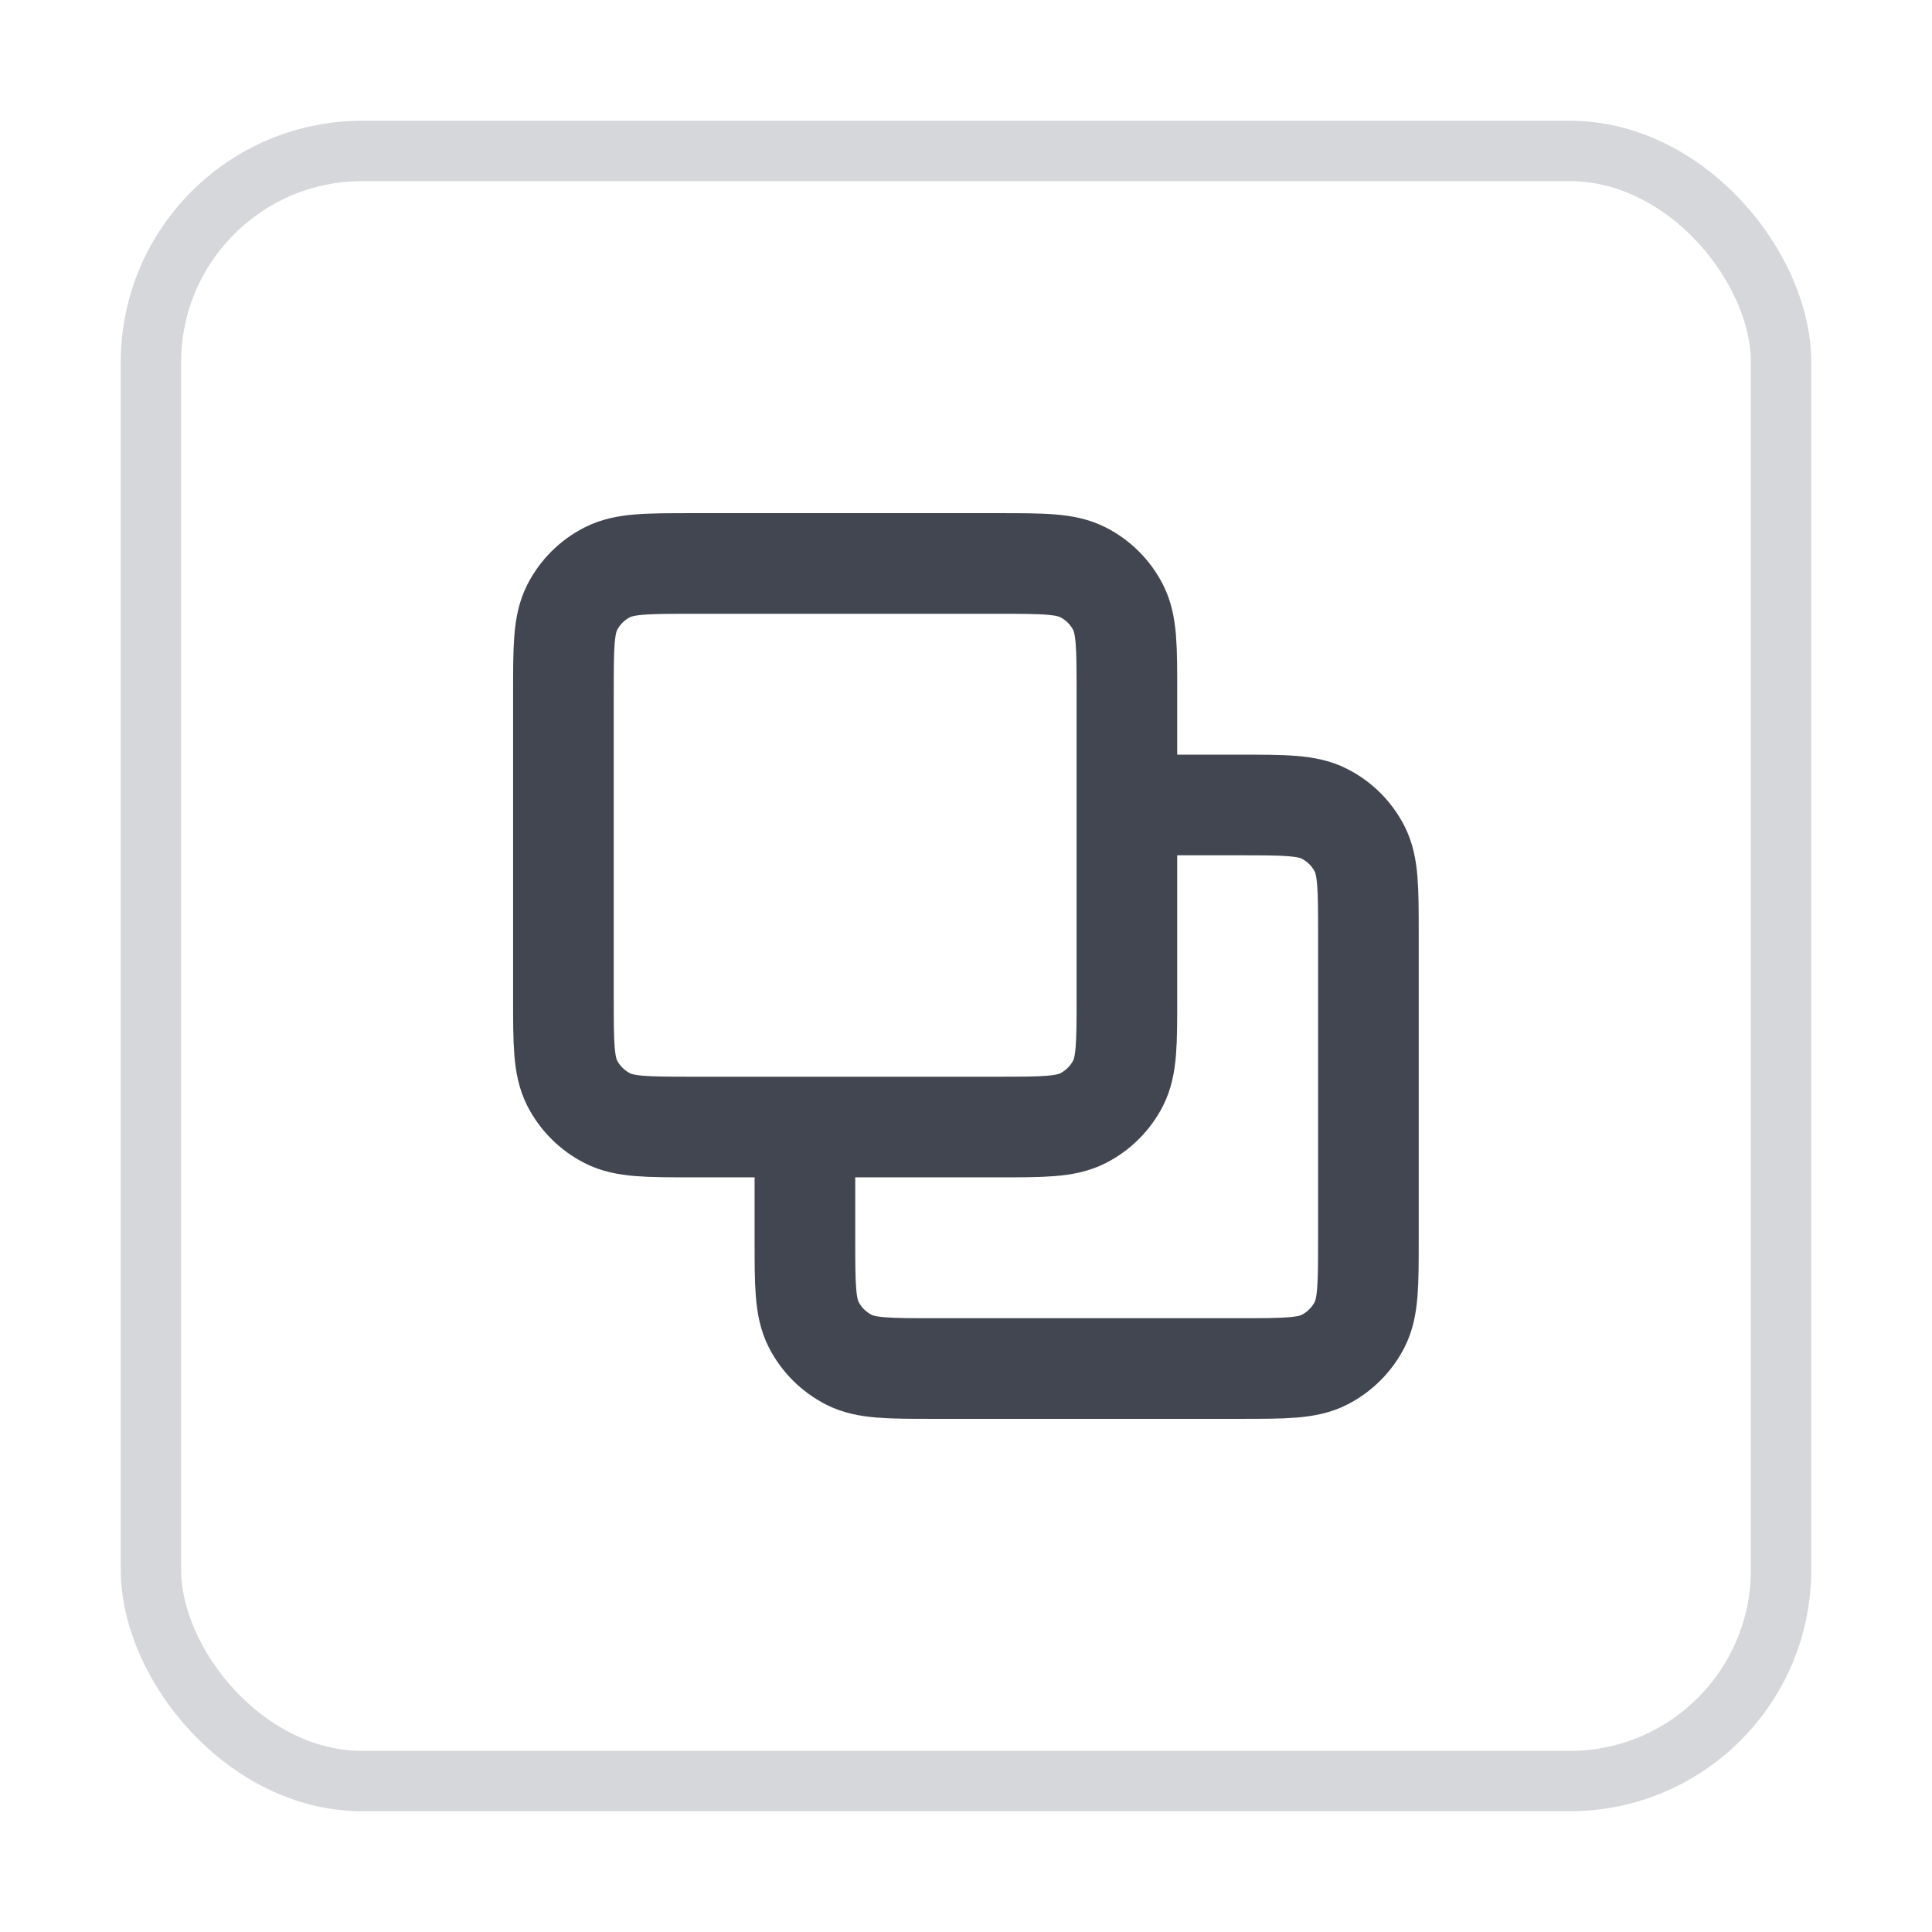 <svg width="32" height="32" viewBox="0 0 32 32" fill="none" xmlns="http://www.w3.org/2000/svg">
<g filter="url(#filter0_d_447_18812)">
<rect x="2" y="1" width="28" height="28" rx="4" fill="white"/>
<rect x="2.5" y="1.5" width="27" height="27" rx="3.5" stroke="#D5D7DA"/>
<g clip-path="url(#clip0_447_18812)">
<path d="M13.332 17.667V19.533C13.332 20.28 13.332 20.653 13.477 20.939C13.605 21.189 13.809 21.393 14.06 21.521C14.345 21.667 14.719 21.667 15.465 21.667H20.532C21.279 21.667 21.652 21.667 21.937 21.521C22.188 21.393 22.392 21.189 22.52 20.939C22.665 20.653 22.665 20.28 22.665 19.533V14.467C22.665 13.72 22.665 13.347 22.52 13.061C22.392 12.81 22.188 12.606 21.937 12.479C21.652 12.333 21.279 12.333 20.532 12.333H18.665M11.465 17.667H16.532C17.279 17.667 17.652 17.667 17.937 17.521C18.188 17.393 18.392 17.189 18.52 16.939C18.665 16.653 18.665 16.28 18.665 15.533V10.467C18.665 9.72 18.665 9.346 18.52 9.061C18.392 8.81 18.188 8.606 17.937 8.479C17.652 8.333 17.279 8.333 16.532 8.333H11.465C10.719 8.333 10.345 8.333 10.06 8.479C9.809 8.606 9.605 8.81 9.477 9.061C9.332 9.346 9.332 9.72 9.332 10.467V15.533C9.332 16.28 9.332 16.653 9.477 16.939C9.605 17.189 9.809 17.393 10.06 17.521C10.345 17.667 10.719 17.667 11.465 17.667Z" stroke="#414651" stroke-width="1.667" stroke-linecap="round" stroke-linejoin="round"/>
</g>
</g>
<defs>
<filter id="filter0_d_447_18812" x="0" y="0" width="32" height="32" filterUnits="userSpaceOnUse" color-interpolation-filters="sRGB">
<feFlood flood-opacity="0" result="BackgroundImageFix"/>
<feColorMatrix in="SourceAlpha" type="matrix" values="0 0 0 0 0 0 0 0 0 0 0 0 0 0 0 0 0 0 127 0" result="hardAlpha"/>
<feOffset dy="1"/>
<feGaussianBlur stdDeviation="1"/>
<feComposite in2="hardAlpha" operator="out"/>
<feColorMatrix type="matrix" values="0 0 0 0 0.039 0 0 0 0 0.05 0 0 0 0 0.071 0 0 0 0.05 0"/>
<feBlend mode="normal" in2="BackgroundImageFix" result="effect1_dropShadow_447_18812"/>
<feBlend mode="normal" in="SourceGraphic" in2="effect1_dropShadow_447_18812" result="shape"/>
</filter>
<clipPath id="clip0_447_18812">
<rect width="16" height="16" fill="white" transform="translate(8 7)"/>
</clipPath>
</defs>
</svg>
